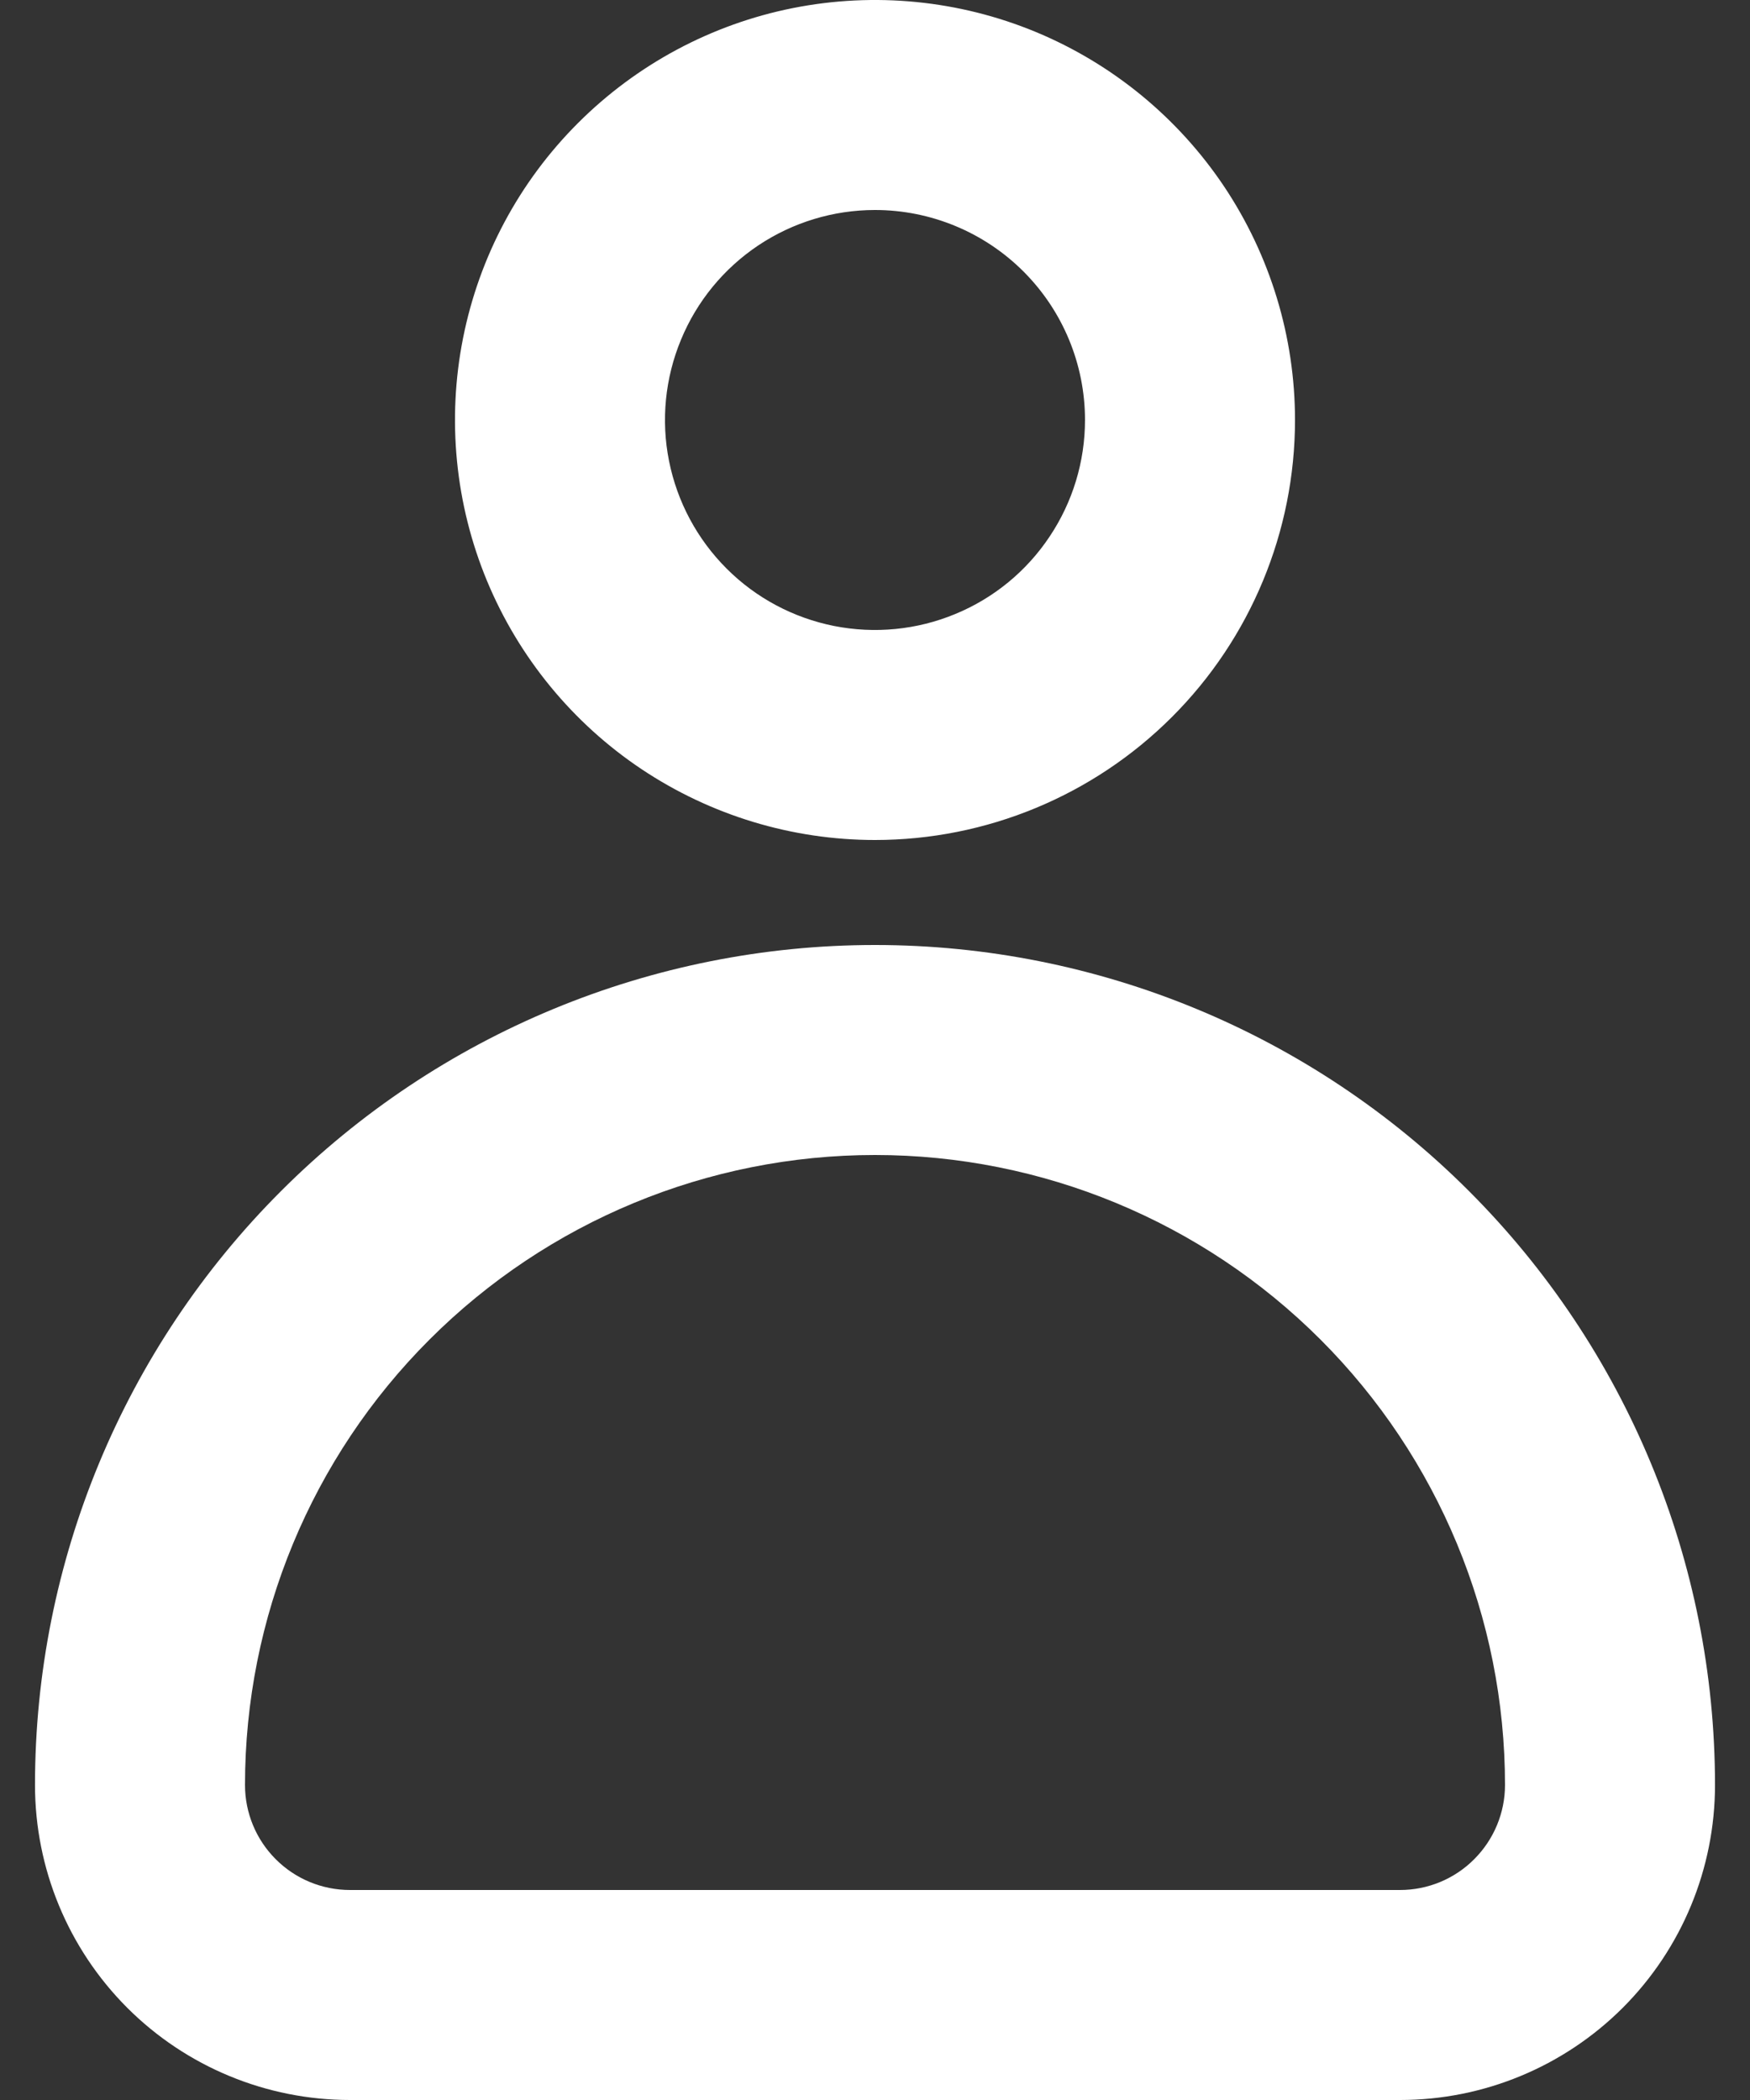 <svg width="20" height="24" viewBox="0 0 20 24" fill="none" xmlns="http://www.w3.org/2000/svg">
<rect x="0" y="0" width="20" height="24" fill="#333333" stroke="none"/>
<g clip-path="url(#clip0_417_418)">
<path d="M10 9.6C9.051 9.6 8.123 9.318 7.333 8.791C6.544 8.264 5.929 7.514 5.565 6.637C5.202 5.76 5.107 4.795 5.292 3.864C5.477 2.932 5.934 2.077 6.606 1.406C7.277 0.735 8.132 0.277 9.063 0.092C9.995 -0.093 10.96 0.002 11.837 0.365C12.714 0.729 13.463 1.344 13.991 2.133C14.518 2.923 14.8 3.851 14.8 4.8C14.8 6.073 14.294 7.294 13.394 8.194C12.494 9.094 11.273 9.6 10 9.6ZM10 2.4C9.525 2.4 9.061 2.541 8.667 2.804C8.272 3.068 7.964 3.443 7.783 3.882C7.601 4.32 7.553 4.803 7.646 5.268C7.739 5.734 7.967 6.161 8.303 6.497C8.638 6.833 9.066 7.061 9.532 7.154C9.997 7.246 10.48 7.199 10.918 7.017C11.357 6.836 11.732 6.528 11.995 6.133C12.259 5.739 12.4 5.275 12.4 4.8C12.4 4.163 12.147 3.553 11.697 3.103C11.247 2.653 10.636 2.4 10 2.4ZM16 24H4C3.045 24 2.129 23.621 1.454 22.946C0.779 22.27 0.4 21.355 0.4 20.4C0.4 17.854 1.411 15.412 3.212 13.612C5.012 11.811 7.454 10.8 10 10.8C12.546 10.8 14.988 11.811 16.788 13.612C18.588 15.412 19.6 17.854 19.6 20.4C19.6 21.355 19.221 22.27 18.546 22.946C17.87 23.621 16.955 24 16 24ZM10 13.2C8.09 13.2 6.259 13.959 4.909 15.309C3.558 16.659 2.8 18.49 2.8 20.4C2.8 20.718 2.926 21.023 3.151 21.248C3.376 21.474 3.682 21.6 4 21.6H16C16.318 21.6 16.623 21.474 16.848 21.248C17.073 21.023 17.2 20.718 17.2 20.4C17.2 18.49 16.441 16.659 15.091 15.309C13.741 13.959 11.909 13.2 10 13.2Z" fill="white"/>
</g>
<defs>
<clipPath id="clip0_417_418">
<rect width="19.2" height="24" fill="white" transform="translate(0.4)"/>
</clipPath>
</defs>
</svg>
